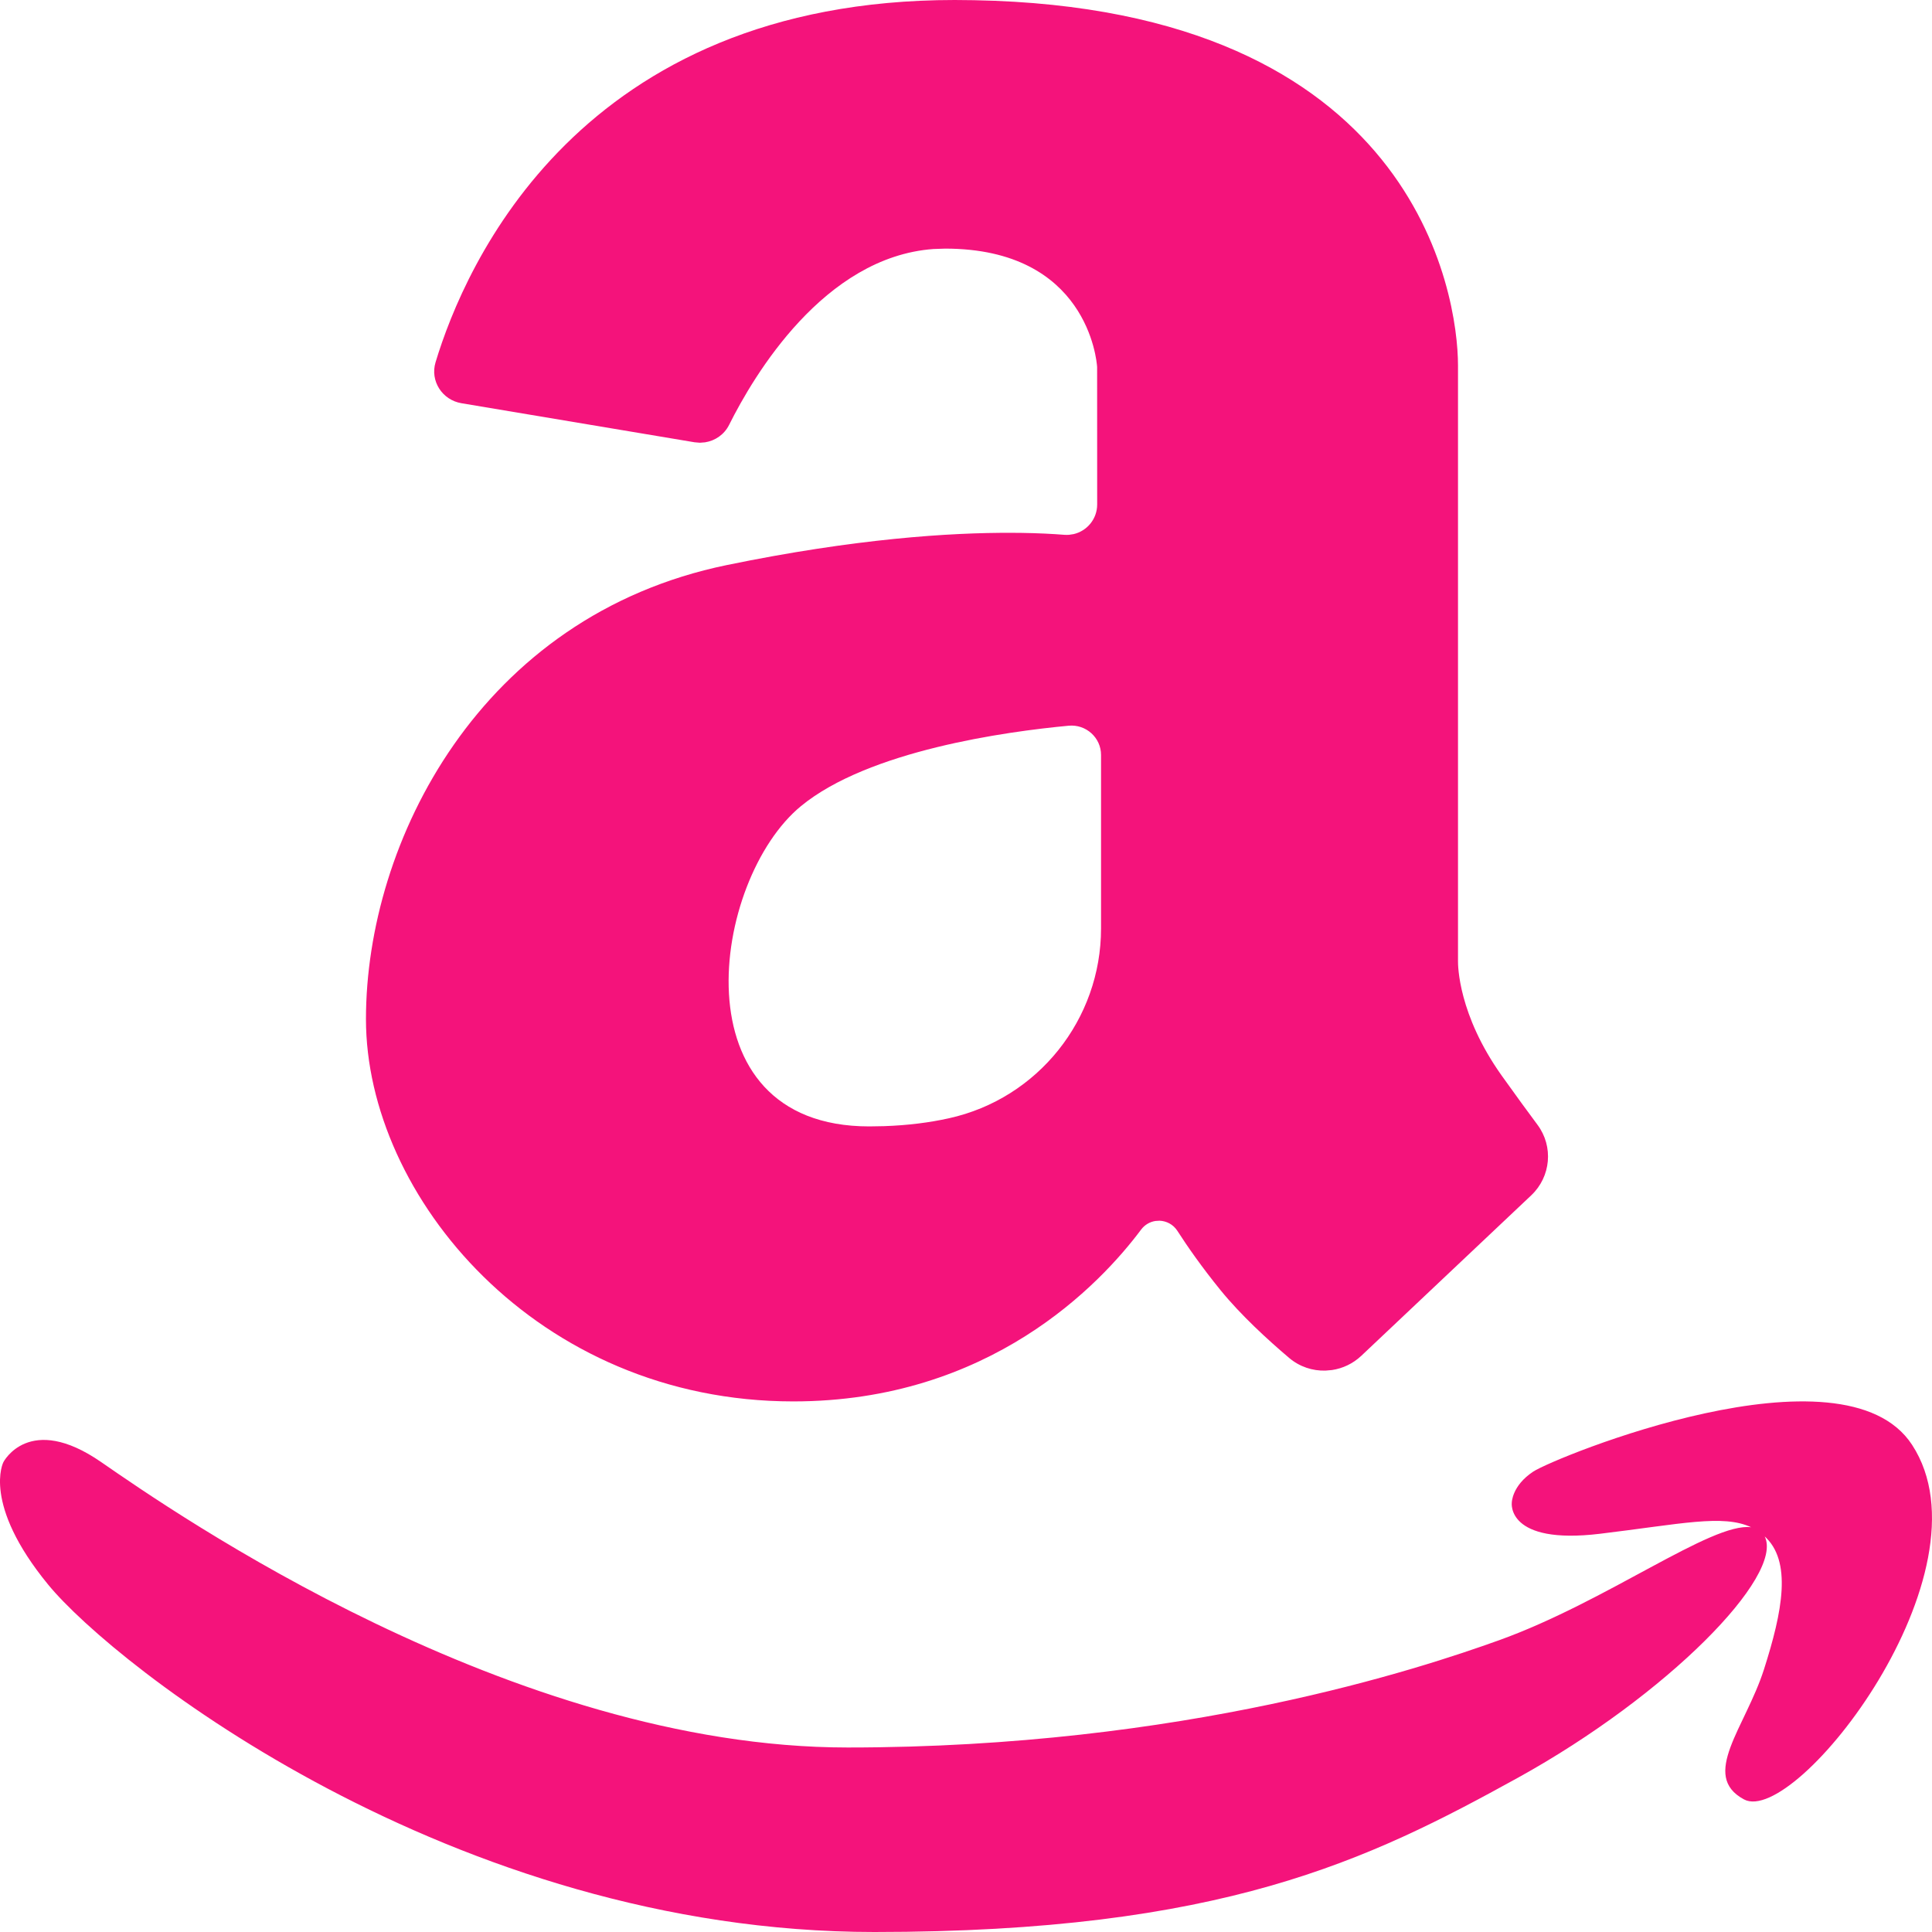 <?xml version="1.0" encoding="UTF-8"?>
<svg width="38px" height="38px" viewBox="0 0 38 38" version="1.1" xmlns="http://www.w3.org/2000/svg" xmlns:xlink="http://www.w3.org/1999/xlink">
    <title>ic_amazon_icon</title>
    <g id="Page-1" stroke="none" stroke-width="1" fill="none" fill-rule="evenodd">
        <g id="3a_landing_cuentainteligente_ClienteA" transform="translate(-1023, -1869)" fill="#F4137B" fill-rule="nonzero">
            <path d="M1053.156,1897.945 C1053.576,1897.667 1059.254,1895.342 1060.608,1897.418 C1062.238,1899.913 1058.32,1904.939 1057.302,1904.392 C1056.432,1903.924 1057.331,1902.974 1057.695,1901.835 C1058.059,1900.696 1058.255,1899.696 1057.695,1899.206 L1057.71,1899.22 C1058.092,1899.997 1055.796,1902.341 1052.859,1903.964 C1049.908,1905.593 1047.031,1907 1040.197,1907 C1031.892,1907 1025.252,1901.76 1023.946,1900.166 C1022.639,1898.572 1023.067,1897.758 1023.067,1897.758 C1023.067,1897.758 1023.572,1896.776 1024.991,1897.758 C1026.41,1898.739 1033.061,1903.371 1039.673,1903.371 C1046.285,1903.371 1050.956,1901.81 1052.483,1901.262 C1054.604,1900.5 1056.666,1898.939 1057.443,1899.039 C1056.886,1898.779 1056.062,1898.976 1054.472,1899.167 C1052.624,1899.39 1052.735,1898.556 1052.735,1898.556 C1052.735,1898.556 1052.735,1898.224 1053.156,1897.945 Z M1041.778,1869 L1042.16,1869.004 C1050.842,1869.164 1051.677,1874.799 1051.677,1876.187 L1051.677,1876.187 L1051.677,1887.901 C1051.676,1887.986 1051.68,1888.952 1052.536,1890.155 C1052.824,1890.557 1053.056,1890.877 1053.241,1891.124 C1053.558,1891.55 1053.505,1892.144 1053.118,1892.51 L1053.118,1892.51 L1049.774,1895.668 C1049.61,1895.822 1049.408,1895.916 1049.198,1895.947 L1049.071,1895.958 C1048.817,1895.966 1048.561,1895.883 1048.355,1895.708 C1047.928,1895.346 1047.402,1894.862 1047.008,1894.378 C1046.64,1893.926 1046.355,1893.516 1046.156,1893.207 C1046.074,1893.081 1045.941,1893.015 1045.807,1893.01 L1045.726,1893.015 C1045.62,1893.031 1045.518,1893.087 1045.446,1893.182 C1044.639,1894.263 1042.462,1896.564 1038.603,1896.564 C1033.56,1896.564 1030.198,1892.526 1030.198,1889.044 C1030.198,1885.561 1032.44,1881.114 1037.296,1880.114 C1039.82,1879.594 1041.688,1879.474 1042.901,1879.48 L1043.078,1879.481 C1043.422,1879.486 1043.707,1879.501 1043.933,1879.519 C1043.965,1879.521 1043.996,1879.521 1044.027,1879.519 L1044.118,1879.505 C1044.382,1879.443 1044.58,1879.207 1044.58,1878.922 L1044.58,1878.922 L1044.579,1876.219 C1044.571,1876.089 1044.383,1873.891 1041.59,1873.89 L1041.59,1873.89 L1041.357,1873.898 C1039.206,1874.057 1037.827,1876.382 1037.341,1877.356 C1037.247,1877.545 1037.068,1877.669 1036.867,1877.7 L1036.765,1877.708 L1036.765,1877.708 L1036.661,1877.699 L1032.077,1876.931 C1031.697,1876.868 1031.456,1876.492 1031.567,1876.125 C1032.144,1874.214 1034.395,1869 1041.778,1869 L1041.778,1869 Z M1044.111,1883.273 L1044.019,1883.274 C1042.787,1883.389 1040.084,1883.761 1038.753,1884.856 C1036.997,1886.301 1036.287,1891.155 1040.097,1891.155 L1040.097,1891.155 L1040.388,1891.15 C1040.862,1891.134 1041.285,1891.079 1041.664,1890.995 C1043.418,1890.608 1044.656,1889.046 1044.656,1887.263 L1044.656,1887.263 L1044.656,1883.849 C1044.656,1883.509 1044.361,1883.242 1044.019,1883.274 Z" id="ic_amazon_icon"></path>
        </g>
    </g>
</svg>